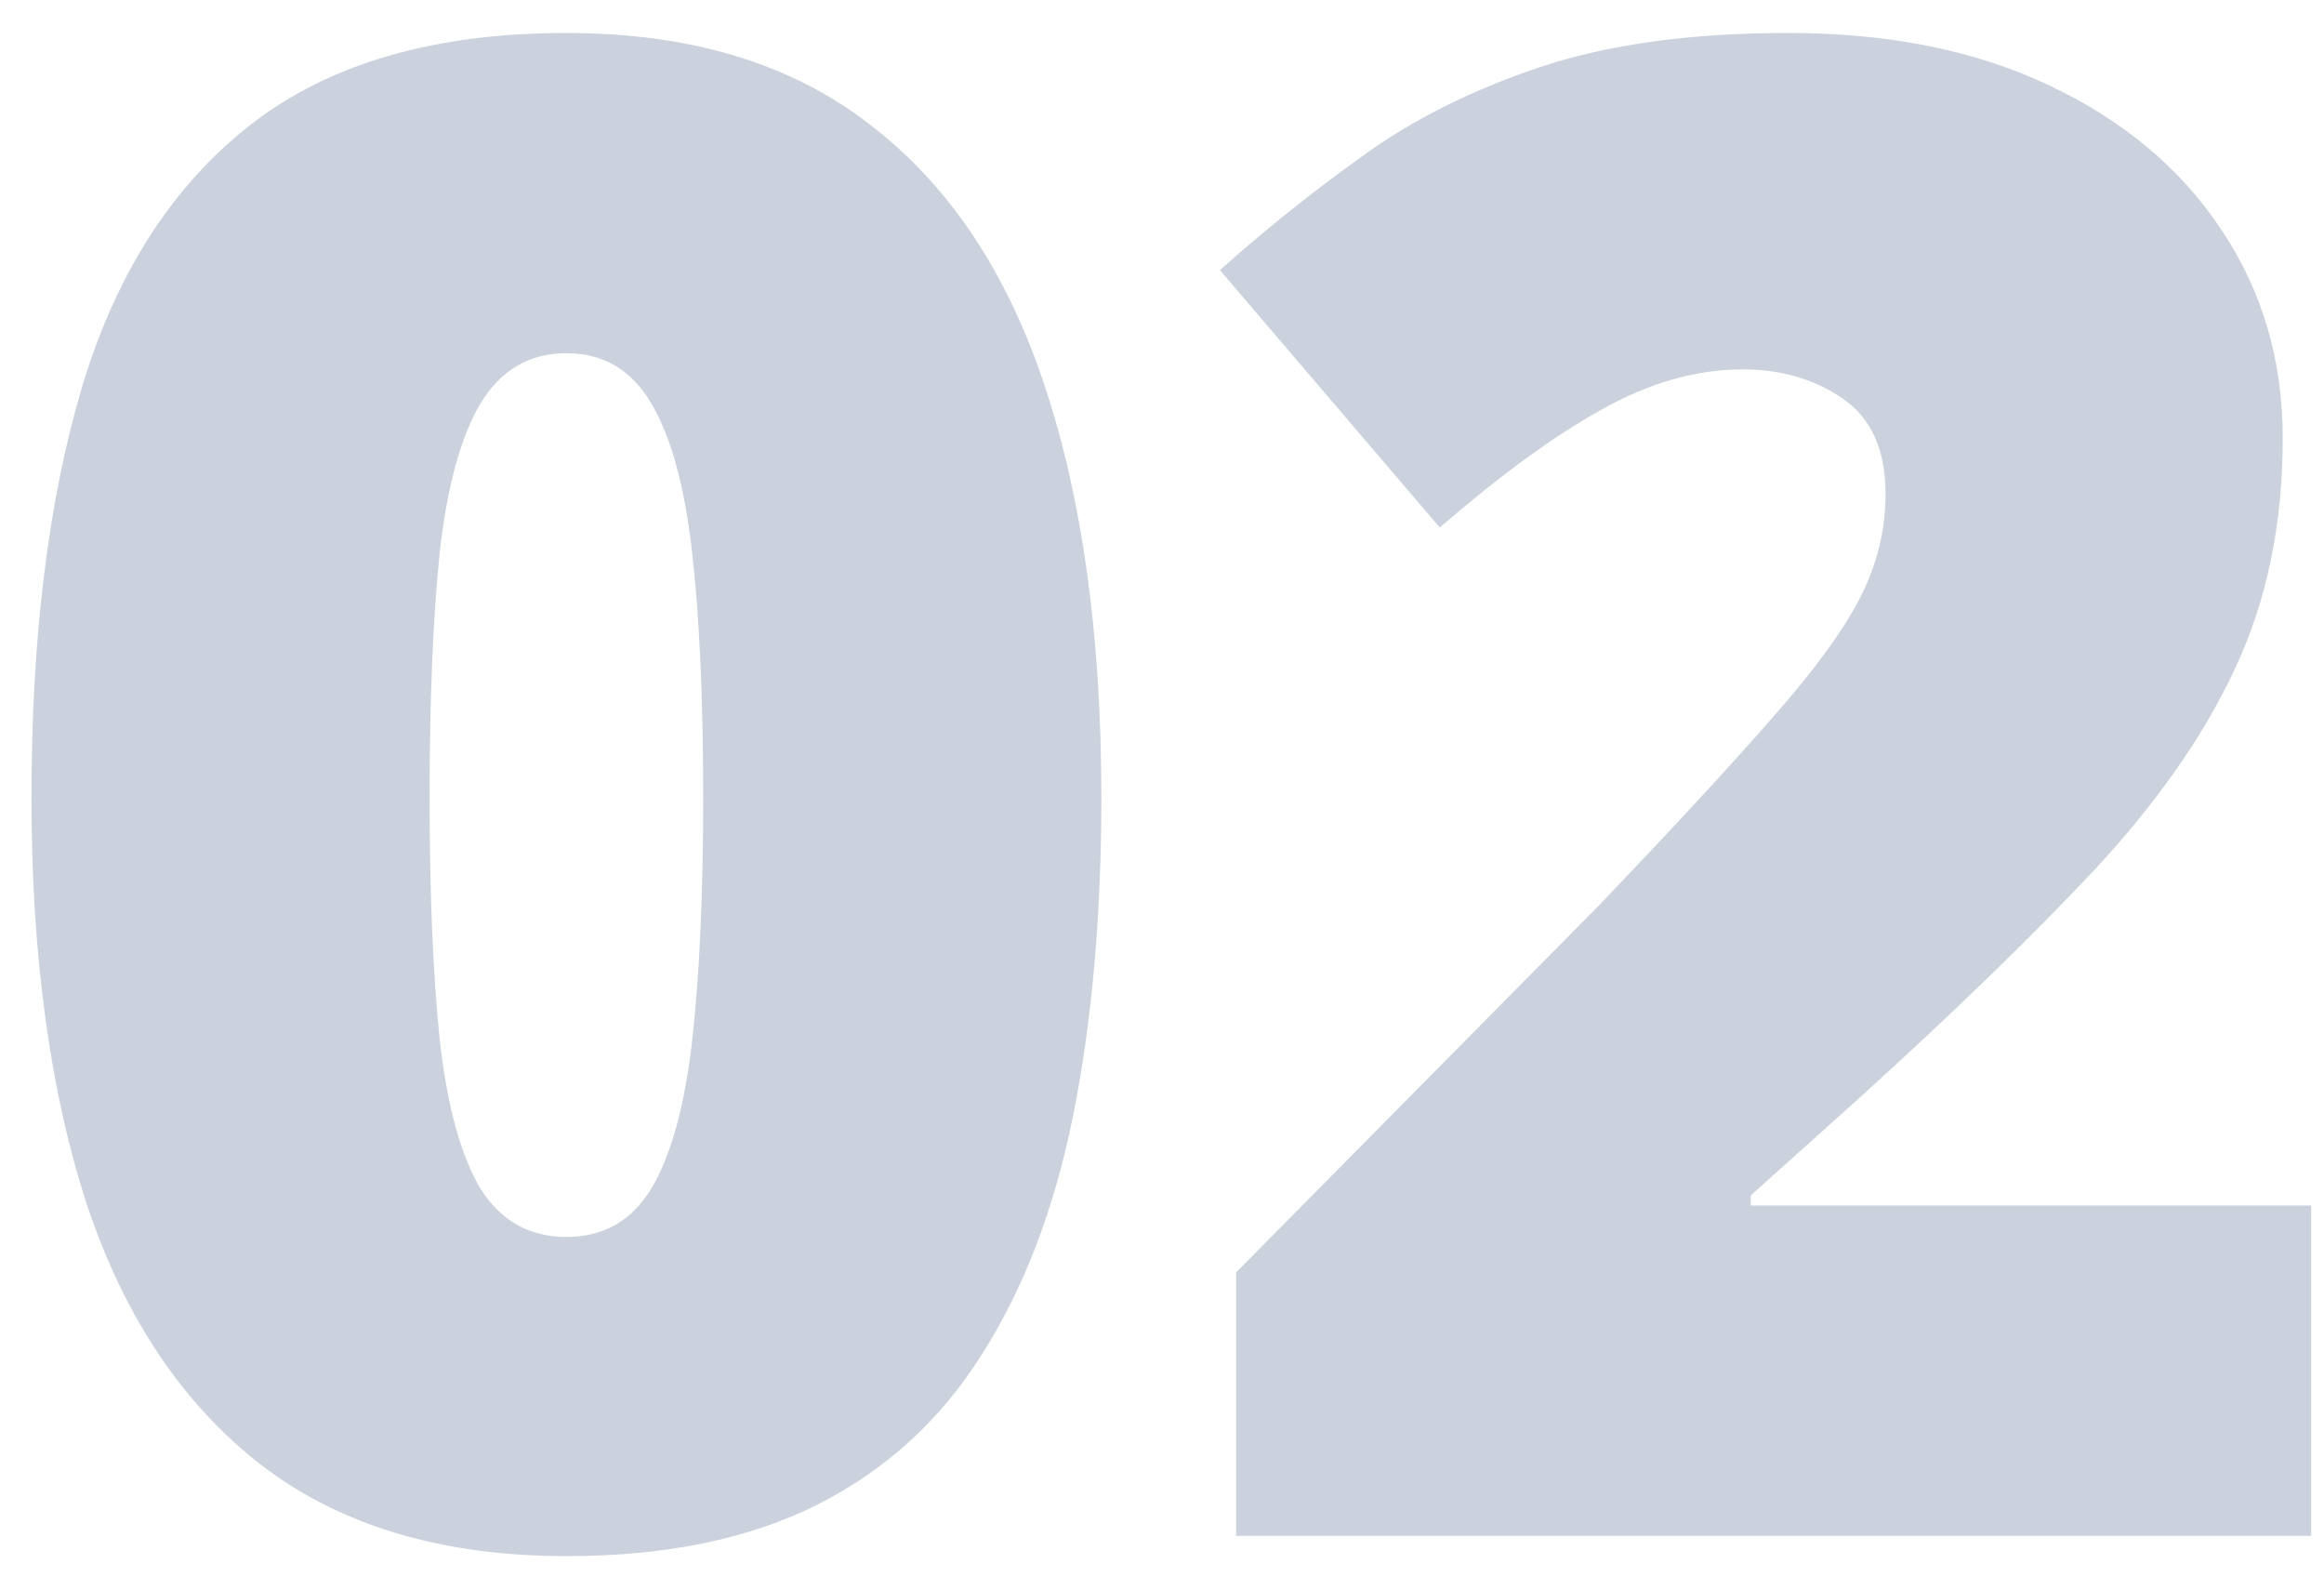 <svg width="56" height="38" viewBox="0 0 56 38" fill="none" xmlns="http://www.w3.org/2000/svg">
<path opacity="0.2" d="M26.539 19.202C26.539 22.067 26.311 24.63 25.855 26.893C25.4 29.139 24.667 31.051 23.658 32.63C22.665 34.209 21.347 35.413 19.703 36.243C18.059 37.073 16.041 37.488 13.648 37.488C10.67 37.488 8.229 36.764 6.324 35.315C4.42 33.851 3.012 31.759 2.101 29.041C1.205 26.307 0.758 23.027 0.758 19.202C0.758 15.345 1.165 12.049 1.979 9.314C2.809 6.564 4.168 4.456 6.056 2.991C7.944 1.526 10.475 0.794 13.648 0.794C16.627 0.794 19.06 1.526 20.948 2.991C22.852 4.44 24.26 6.539 25.172 9.29C26.083 12.024 26.539 15.329 26.539 19.202ZM10.352 19.202C10.352 21.53 10.434 23.483 10.597 25.061C10.776 26.64 11.101 27.828 11.573 28.626C12.062 29.407 12.753 29.798 13.648 29.798C14.544 29.798 15.227 29.407 15.699 28.626C16.171 27.828 16.497 26.648 16.676 25.086C16.855 23.507 16.944 21.546 16.944 19.202C16.944 16.842 16.855 14.873 16.676 13.294C16.497 11.715 16.171 10.527 15.699 9.729C15.227 8.916 14.544 8.509 13.648 8.509C12.753 8.509 12.062 8.916 11.573 9.729C11.101 10.527 10.776 11.715 10.597 13.294C10.434 14.873 10.352 16.842 10.352 19.202ZM55.69 37H29.786V30.652L38.502 21.839C40.309 19.951 41.708 18.437 42.701 17.298C43.71 16.159 44.418 15.19 44.825 14.393C45.232 13.595 45.435 12.765 45.435 11.902C45.435 10.844 45.094 10.079 44.41 9.607C43.727 9.135 42.921 8.899 41.993 8.899C40.87 8.899 39.731 9.225 38.575 9.876C37.436 10.511 36.142 11.455 34.693 12.708L29.395 6.507C30.47 5.547 31.609 4.635 32.813 3.772C34.018 2.894 35.442 2.177 37.086 1.624C38.73 1.071 40.732 0.794 43.092 0.794C45.517 0.794 47.617 1.217 49.391 2.063C51.181 2.91 52.565 4.074 53.541 5.555C54.518 7.02 55.006 8.688 55.006 10.56C55.006 12.627 54.623 14.474 53.858 16.102C53.11 17.713 51.978 19.332 50.465 20.96C48.951 22.571 47.063 24.402 44.801 26.453L42.188 28.797V29.041H55.69V37Z" fill="#002259"/>
</svg>
